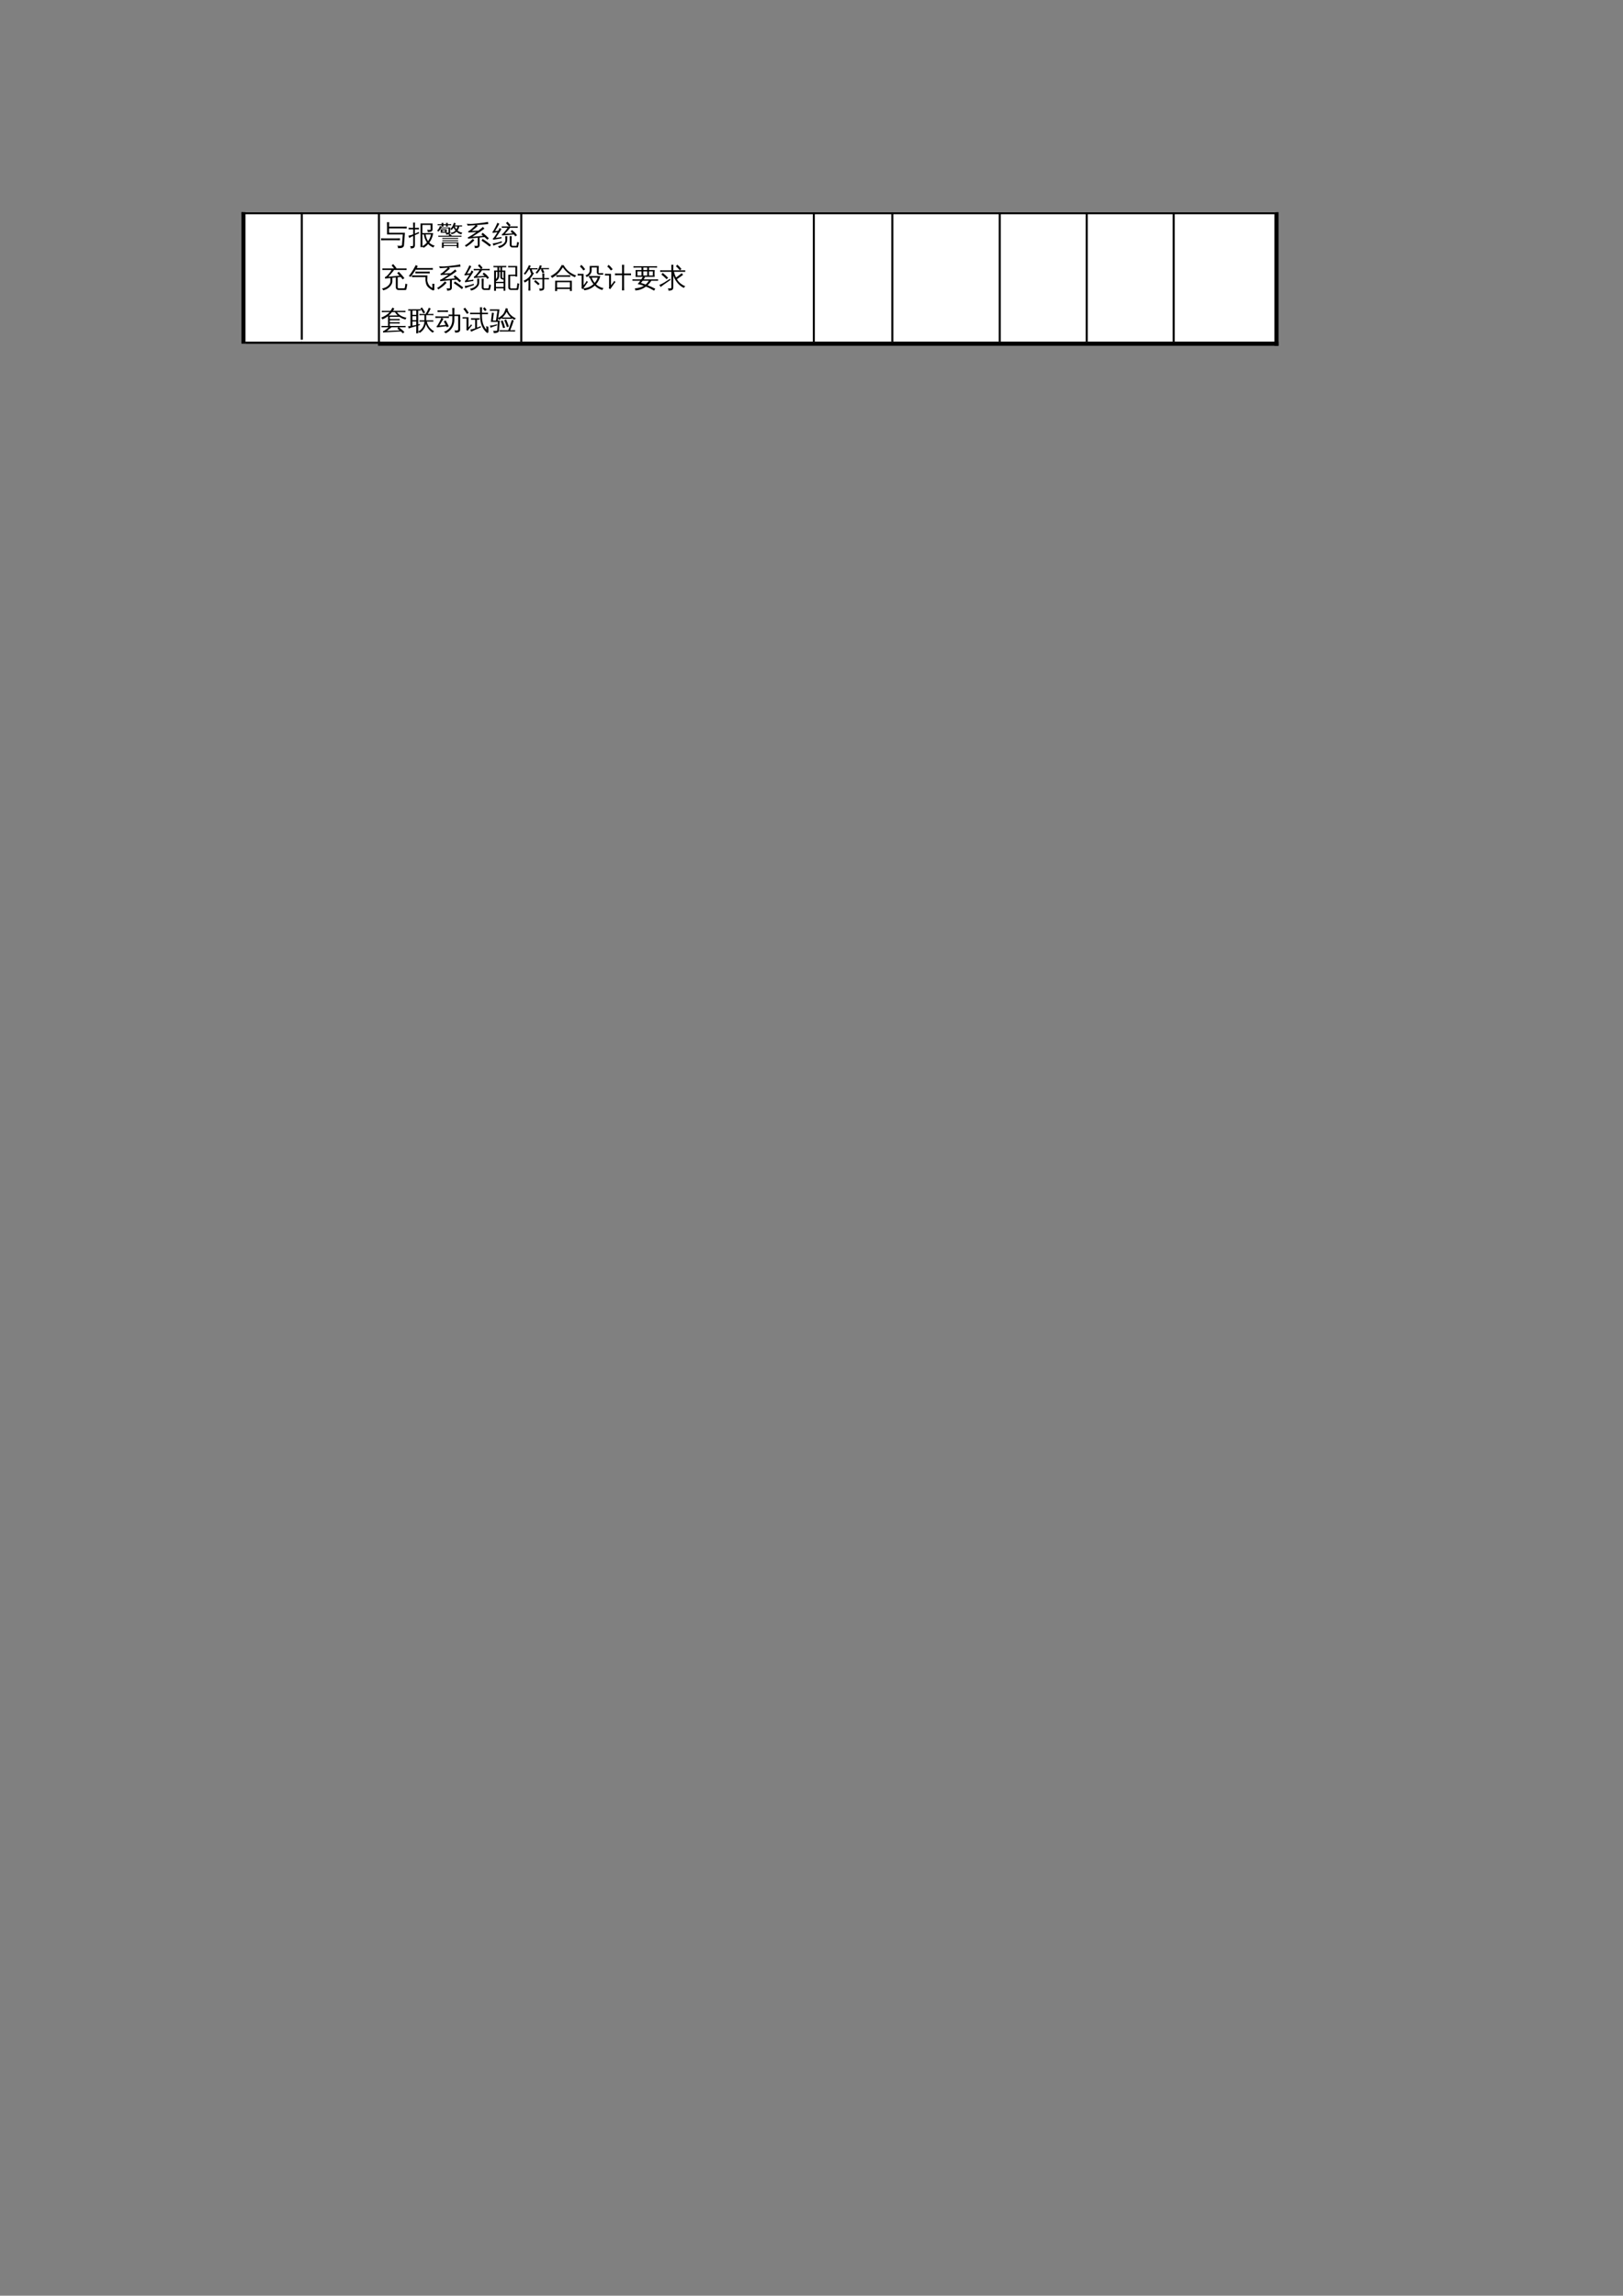 <?xml version="1.0" encoding="UTF-8"?>
<svg xmlns="http://www.w3.org/2000/svg" xmlns:xlink="http://www.w3.org/1999/xlink" width="595.304pt" height="841.89pt" viewBox="0 0 595.304 841.89" version="1.1">
<rect x="0" y="0" width="595.304" height="841.89" fill="#808080" stroke="none"/>
<defs>
<g>
<symbol overflow="visible" id="glyph0-0">
<path style="stroke:none;" d="M 0.328 0 L 0.328 -6.656 L 2.984 -6.656 L 2.984 0 Z M 0.672 -0.328 L 2.656 -0.328 L 2.656 -6.328 L 0.672 -6.328 Z M 0.672 -0.328 "/>
</symbol>
<symbol overflow="visible" id="glyph0-1">
<path style="stroke:none;" d="M 9.594 -6.625 C 9.562 -6.383 9.562 -6.145 9.594 -5.906 C 9.156 -5.926 8.711 -5.938 8.266 -5.938 L 3.109 -5.938 L 3.109 -4.344 L 8.922 -4.344 L 8.578 0.266 C 8.555 0.547 8.445 0.766 8.25 0.922 C 8.051 1.078 7.832 1.18 7.594 1.234 C 7.332 1.285 6.922 1.312 6.359 1.312 C 6.398 1.133 6.395 0.969 6.344 0.812 C 6.289 0.656 6.203 0.523 6.078 0.422 C 6.348 0.441 6.672 0.445 7.047 0.438 C 7.422 0.438 7.645 0.41 7.719 0.359 C 7.789 0.305 7.836 0.18 7.859 -0.016 L 8.141 -3.703 L 2.375 -3.703 L 2.375 -6.719 C 2.375 -7.219 2.363 -7.719 2.344 -8.219 C 2.613 -8.188 2.883 -8.188 3.156 -8.219 C 3.125 -7.719 3.109 -7.219 3.109 -6.719 L 3.109 -6.594 L 8.266 -6.594 C 8.711 -6.594 9.156 -6.602 9.594 -6.625 Z M 7.125 -2.297 C 7.094 -2.055 7.094 -1.816 7.125 -1.578 C 6.688 -1.598 6.242 -1.609 5.797 -1.609 L 1.5 -1.609 C 1.051 -1.609 0.609 -1.598 0.172 -1.578 C 0.203 -1.816 0.203 -2.055 0.172 -2.297 C 0.609 -2.273 1.051 -2.266 1.5 -2.266 L 5.797 -2.266 C 6.242 -2.266 6.688 -2.273 7.125 -2.297 Z M 7.125 -2.297 "/>
</symbol>
<symbol overflow="visible" id="glyph0-2">
<path style="stroke:none;" d="M 4.453 -7.734 L 8.859 -7.734 L 8.859 -5.484 C 8.859 -5.273 8.766 -5.086 8.578 -4.922 C 8.273 -4.68 7.77 -4.566 7.062 -4.578 C 7.133 -4.898 7.055 -5.18 6.828 -5.422 C 7.035 -5.391 7.297 -5.375 7.609 -5.375 C 7.922 -5.375 8.086 -5.391 8.109 -5.422 C 8.141 -5.453 8.156 -5.508 8.156 -5.594 L 8.156 -7.203 L 5.141 -7.203 L 5.141 -4.234 L 9.094 -4.234 C 8.938 -2.93 8.461 -1.758 7.672 -0.719 C 8.223 -0.176 8.891 0.195 9.672 0.406 C 9.43 0.562 9.273 0.773 9.203 1.047 C 8.473 0.816 7.828 0.398 7.266 -0.203 C 6.785 0.328 6.238 0.781 5.625 1.156 C 5.488 1.02 5.344 0.906 5.188 0.812 L 5.188 0.906 C 4.926 0.883 4.672 0.883 4.422 0.906 C 4.441 0.438 4.453 -0.031 4.453 -0.5 Z M 6.328 -3.703 C 6.484 -2.723 6.781 -1.91 7.219 -1.266 C 7.75 -1.992 8.109 -2.805 8.297 -3.703 Z M 5.688 -3.703 L 5.141 -3.703 L 5.156 -0.5 C 5.156 -0.145 5.16 0.207 5.172 0.562 C 5.785 0.219 6.332 -0.223 6.812 -0.766 C 6.219 -1.598 5.844 -2.578 5.688 -3.703 Z M 2.406 0.141 C 2.406 0.535 2.316 0.832 2.141 1.031 C 2.035 1.164 1.898 1.254 1.734 1.297 C 1.566 1.348 1.398 1.379 1.234 1.391 L 0.812 1.391 C 0.844 1.234 0.844 1.078 0.812 0.922 C 0.781 0.773 0.719 0.645 0.625 0.531 C 0.801 0.551 1.004 0.562 1.234 0.562 C 1.473 0.57 1.617 0.539 1.672 0.469 C 1.734 0.395 1.766 0.145 1.766 -0.281 L 1.766 -3.172 L 1.406 -3.016 C 1.031 -2.816 0.656 -2.617 0.281 -2.422 C 0.27 -2.555 0.238 -2.695 0.188 -2.844 C 0.145 -2.988 0.078 -3.129 -0.016 -3.266 C 0.398 -3.336 0.75 -3.414 1.031 -3.5 C 1.32 -3.594 1.566 -3.68 1.766 -3.766 L 1.766 -5.578 L 1.156 -5.578 C 0.789 -5.578 0.43 -5.566 0.078 -5.547 C 0.098 -5.648 0.109 -5.754 0.109 -5.859 C 0.109 -5.973 0.098 -6.082 0.078 -6.188 C 0.43 -6.164 0.789 -6.156 1.156 -6.156 L 1.766 -6.156 L 1.766 -6.625 C 1.766 -7.113 1.754 -7.602 1.734 -8.094 C 1.848 -8.07 1.961 -8.062 2.078 -8.062 C 2.203 -8.062 2.32 -8.07 2.438 -8.094 C 2.414 -7.602 2.406 -7.113 2.406 -6.625 L 2.406 -6.156 L 2.812 -6.156 C 3.164 -6.156 3.52 -6.164 3.875 -6.188 C 3.863 -6.082 3.859 -5.973 3.859 -5.859 C 3.859 -5.754 3.863 -5.648 3.875 -5.547 C 3.52 -5.566 3.164 -5.578 2.812 -5.578 L 2.406 -5.578 L 2.406 -4.016 C 2.82 -4.191 3.305 -4.406 3.859 -4.656 L 3.906 -4.125 L 2.406 -3.469 Z M 2.406 0.141 "/>
</symbol>
<symbol overflow="visible" id="glyph0-3">
<path style="stroke:none;" d="M 2.672 1.203 C 2.453 1.172 2.227 1.172 2 1.203 C 2.02 0.773 2.031 0.098 2.031 -0.828 L 2.641 -0.828 L 2.641 -0.812 L 8.078 -0.812 L 8.078 1.188 L 7.469 1.188 L 7.469 0.547 L 2.656 0.547 C 2.664 0.805 2.672 1.023 2.672 1.203 Z M 7.953 -1.609 C 7.941 -1.484 7.941 -1.359 7.953 -1.234 C 7.723 -1.254 7.488 -1.266 7.25 -1.266 L 2.859 -1.266 C 2.629 -1.266 2.398 -1.254 2.172 -1.234 C 2.18 -1.359 2.18 -1.484 2.172 -1.609 C 2.398 -1.609 2.629 -1.609 2.859 -1.609 L 7.25 -1.609 C 7.488 -1.609 7.723 -1.609 7.953 -1.609 Z M 7.953 -2.422 C 7.941 -2.297 7.941 -2.172 7.953 -2.047 C 7.723 -2.066 7.488 -2.078 7.25 -2.078 L 2.859 -2.078 C 2.629 -2.078 2.398 -2.066 2.172 -2.047 C 2.18 -2.172 2.18 -2.297 2.172 -2.422 C 2.398 -2.41 2.629 -2.406 2.859 -2.406 L 7.25 -2.406 C 7.488 -2.406 7.723 -2.41 7.953 -2.422 Z M 9.188 -3.281 C 9.176 -3.145 9.176 -3.008 9.188 -2.875 C 8.938 -2.883 8.68 -2.891 8.422 -2.891 L 5.188 -2.891 C 5.164 -2.848 5.145 -2.848 5.125 -2.891 L 1.453 -2.891 C 1.203 -2.891 0.945 -2.883 0.688 -2.875 C 0.707 -3.008 0.707 -3.145 0.688 -3.281 C 0.945 -3.27 1.203 -3.266 1.453 -3.266 L 4.703 -3.266 L 4.438 -3.531 L 4.891 -4.016 L 5.609 -3.344 L 5.531 -3.266 L 8.422 -3.266 C 8.68 -3.266 8.938 -3.27 9.188 -3.281 Z M 8.375 -6.656 C 8.289 -6.125 8.082 -5.625 7.75 -5.156 C 8.238 -4.738 8.82 -4.477 9.5 -4.375 C 9.312 -4.207 9.195 -4.004 9.156 -3.766 C 8.469 -3.898 7.867 -4.219 7.359 -4.719 C 6.867 -4.258 6.27 -3.953 5.562 -3.797 C 5.457 -4.023 5.289 -4.195 5.062 -4.312 C 5.926 -4.363 6.566 -4.641 6.984 -5.141 C 6.691 -5.504 6.469 -5.867 6.312 -6.234 C 6.094 -5.93 5.844 -5.629 5.562 -5.328 C 5.426 -5.504 5.258 -5.625 5.062 -5.688 C 5.539 -6.145 5.906 -6.688 6.156 -7.312 C 6.258 -7.539 6.348 -7.773 6.422 -8.016 C 6.629 -7.922 6.848 -7.859 7.078 -7.828 C 7.004 -7.555 6.906 -7.289 6.781 -7.031 L 8.641 -7.031 C 8.891 -7.031 9.145 -7.035 9.406 -7.047 C 9.395 -6.91 9.395 -6.773 9.406 -6.641 Z M 1.562 -4.359 L 1.562 -5.594 L 3.797 -5.594 L 3.781 -4.359 C 3.844 -4.359 3.953 -4.359 4.109 -4.359 C 4.273 -4.359 4.367 -4.367 4.391 -4.391 C 4.41 -4.422 4.422 -4.473 4.422 -4.547 L 4.422 -5.984 L 1.688 -5.984 C 1.457 -5.547 1.125 -5.129 0.688 -4.734 C 0.57 -4.922 0.414 -5.055 0.219 -5.141 C 0.594 -5.441 0.875 -5.816 1.062 -6.266 C 1.145 -6.441 1.211 -6.625 1.266 -6.812 C 1.473 -6.727 1.68 -6.672 1.891 -6.641 C 1.898 -6.785 1.906 -6.938 1.906 -7.094 L 1.219 -7.094 C 0.969 -7.094 0.711 -7.086 0.453 -7.078 C 0.473 -7.211 0.473 -7.348 0.453 -7.484 C 0.711 -7.473 0.969 -7.469 1.219 -7.469 L 1.906 -7.469 C 1.906 -7.633 1.898 -7.797 1.891 -7.953 C 2.117 -7.941 2.344 -7.941 2.562 -7.953 C 2.551 -7.797 2.547 -7.633 2.547 -7.469 L 3.531 -7.469 C 3.52 -7.633 3.508 -7.797 3.5 -7.953 C 3.727 -7.941 3.953 -7.941 4.172 -7.953 C 4.16 -7.797 4.156 -7.633 4.156 -7.469 L 5.406 -7.484 C 5.383 -7.348 5.383 -7.211 5.406 -7.078 L 4.156 -7.094 C 4.156 -6.926 4.16 -6.758 4.172 -6.594 C 3.953 -6.613 3.727 -6.613 3.5 -6.594 C 3.508 -6.758 3.52 -6.926 3.531 -7.094 L 2.547 -7.094 C 2.547 -6.926 2.551 -6.758 2.562 -6.594 C 2.344 -6.613 2.125 -6.613 1.906 -6.594 C 1.875 -6.488 1.844 -6.383 1.812 -6.281 L 5.047 -6.281 L 5.047 -4.438 C 5.047 -4.27 4.941 -4.098 4.734 -3.922 C 4.504 -3.742 4.098 -3.656 3.516 -3.656 C 3.578 -3.914 3.52 -4.148 3.344 -4.359 Z M 7.469 -0.469 L 2.641 -0.469 C 2.641 -0.219 2.641 0.004 2.641 0.203 L 7.469 0.203 Z M 7.312 -5.609 C 7.5 -5.93 7.625 -6.281 7.688 -6.656 L 6.734 -6.656 C 6.91 -6.207 7.102 -5.859 7.312 -5.609 Z M 2.172 -5.219 L 2.172 -4.75 L 3.172 -4.75 L 3.188 -5.219 Z M 2.172 -5.219 "/>
</symbol>
<symbol overflow="visible" id="glyph0-4">
<path style="stroke:none;" d="M 9.812 0.109 L 9.344 0.719 L 7.859 -0.406 L 6.344 -1.469 L 6.766 -2.109 L 8.312 -1.031 Z M 3.141 -2.109 C 3.316 -1.922 3.508 -1.754 3.719 -1.609 C 2.988 -0.754 1.973 0.062 0.672 0.844 C 0.578 0.625 0.426 0.445 0.219 0.312 C 0.969 -0.113 1.672 -0.648 2.328 -1.297 Z M 4.953 0.141 L 4.953 -2.531 L 1.391 -2.172 L 1.344 -2.703 C 1.52 -2.742 1.691 -2.812 1.859 -2.906 C 2.523 -3.27 3.395 -3.832 4.469 -4.594 L 1.531 -4.438 L 1.5 -4.969 C 1.633 -4.977 1.766 -5.02 1.891 -5.094 C 2.172 -5.289 2.562 -5.613 3.062 -6.062 C 3.602 -6.531 3.969 -6.883 4.156 -7.125 L 1.297 -6.938 L 0.953 -7.625 C 1.078 -7.633 1.258 -7.629 1.5 -7.609 C 2.258 -7.547 3.289 -7.586 4.594 -7.734 C 6.414 -7.922 7.797 -8.117 8.734 -8.328 C 8.734 -8.055 8.766 -7.789 8.828 -7.531 C 7.254 -7.375 5.828 -7.25 4.547 -7.156 C 4.672 -7.031 4.805 -6.91 4.953 -6.797 C 4.805 -6.648 4.453 -6.348 3.891 -5.891 C 3.328 -5.441 2.961 -5.156 2.797 -5.031 L 5.203 -5.125 C 5.973 -5.695 6.523 -6.156 6.859 -6.5 C 7.016 -6.27 7.195 -6.062 7.406 -5.875 C 6.988 -5.531 6.461 -5.148 5.828 -4.734 L 5.812 -4.625 L 5.688 -4.625 L 4.938 -4.141 C 3.957 -3.492 3.301 -3.066 2.969 -2.859 L 6.938 -3.219 L 6.297 -3.734 L 6.781 -4.344 C 7.164 -4.031 7.551 -3.703 7.938 -3.359 L 8.031 -3.375 L 8.016 -3.281 L 9.031 -2.328 L 8.5 -1.781 L 7.469 -2.75 L 6.812 -2.719 L 5.641 -2.594 L 5.641 0.312 C 5.641 0.551 5.523 0.773 5.297 0.984 C 5.055 1.191 4.582 1.289 3.875 1.281 C 3.945 0.957 3.867 0.676 3.641 0.438 C 3.848 0.457 4.094 0.469 4.375 0.469 C 4.664 0.477 4.832 0.461 4.875 0.422 C 4.926 0.391 4.953 0.297 4.953 0.141 Z M 4.953 0.141 "/>
</symbol>
<symbol overflow="visible" id="glyph0-5">
<path style="stroke:none;" d="M 7.406 1.047 C 7.113 1.047 6.875 0.953 6.688 0.766 C 6.5 0.586 6.406 0.348 6.406 0.047 L 6.406 -1.734 C 6.406 -2.191 6.395 -2.648 6.375 -3.109 C 6.625 -3.086 6.875 -3.086 7.125 -3.109 C 7.102 -2.648 7.094 -2.191 7.094 -1.734 L 7.094 0.047 C 7.094 0.16 7.125 0.254 7.188 0.328 C 7.25 0.41 7.328 0.453 7.422 0.453 L 8.75 0.453 C 8.801 0.453 8.836 0.438 8.859 0.406 C 8.879 0.383 8.895 0.363 8.906 0.344 C 8.914 0.332 8.922 0.305 8.922 0.266 C 8.93 0.234 8.941 0.211 8.953 0.203 L 9.156 -1 C 9.352 -0.883 9.57 -0.816 9.812 -0.797 L 9.469 0.812 C 9.457 0.863 9.43 0.914 9.391 0.969 C 9.359 1.02 9.305 1.047 9.234 1.047 Z M 2.047 0.594 C 3.078 0.445 3.867 0.039 4.422 -0.625 C 4.691 -0.957 4.816 -1.328 4.797 -1.734 C 4.797 -2.191 4.785 -2.648 4.766 -3.109 C 5.016 -3.086 5.266 -3.086 5.516 -3.109 L 5.484 -1.641 C 5.484 -0.992 5.188 -0.395 4.594 0.156 C 4.008 0.719 3.305 1.086 2.484 1.266 C 2.43 0.973 2.285 0.75 2.047 0.594 Z M 9.344 -6.688 C 9.32 -6.508 9.32 -6.328 9.344 -6.141 C 9.008 -6.16 8.676 -6.172 8.344 -6.172 L 6.438 -6.172 L 6.5 -6.141 C 6.414 -5.992 6.219 -5.734 5.906 -5.359 C 5.906 -5.359 5.625 -5.047 5.062 -4.422 C 4.82 -4.148 4.68 -3.988 4.641 -3.938 L 7.234 -4.109 L 7.484 -4.141 C 7.254 -4.359 7.004 -4.551 6.734 -4.719 L 7.141 -5.344 C 7.93 -4.844 8.578 -4.203 9.078 -3.422 L 8.453 -3.016 C 8.297 -3.242 8.129 -3.469 7.953 -3.688 L 7.266 -3.656 L 3.578 -3.359 L 3.531 -3.859 C 3.664 -3.867 3.805 -3.938 3.953 -4.062 C 4.098 -4.195 4.359 -4.492 4.734 -4.953 C 5.109 -5.41 5.398 -5.816 5.609 -6.172 L 4.469 -6.172 C 4.133 -6.172 3.801 -6.16 3.469 -6.141 C 3.488 -6.328 3.488 -6.508 3.469 -6.688 C 3.801 -6.676 4.133 -6.672 4.469 -6.672 L 6.141 -6.672 L 5.031 -7.891 L 5.578 -8.391 L 6.734 -7.125 L 6.25 -6.672 L 8.344 -6.672 C 8.676 -6.672 9.008 -6.676 9.344 -6.688 Z M 3.5 -1.234 L 3.516 -0.75 C 2.555 -0.438 1.875 -0.203 1.469 -0.047 C 1.062 0.109 0.695 0.258 0.375 0.406 C 0.375 0.27 0.352 0.133 0.312 0 C 0.281 -0.145 0.223 -0.289 0.141 -0.438 C 0.492 -0.457 0.891 -0.508 1.328 -0.594 C 1.773 -0.676 2.5 -0.891 3.5 -1.234 Z M 2.672 -6.125 C 2.773 -6.039 2.883 -5.969 3 -5.906 C 3.125 -5.852 3.242 -5.801 3.359 -5.75 C 3.285 -5.57 3.188 -5.379 3.062 -5.172 C 2.938 -4.973 2.645 -4.523 2.188 -3.828 C 1.727 -3.141 1.422 -2.688 1.266 -2.469 L 2.797 -2.672 L 3.359 -2.812 L 3.328 -2.234 L 2.875 -2.203 L 0.297 -1.781 L 0.234 -2.328 C 0.359 -2.328 0.457 -2.379 0.531 -2.484 C 0.781 -2.785 1.117 -3.285 1.547 -3.984 L 1.891 -4.547 L 0.141 -4.281 L 0.078 -4.812 C 0.191 -4.82 0.285 -4.875 0.359 -4.969 C 0.535 -5.238 0.773 -5.672 1.078 -6.266 C 1.391 -6.859 1.586 -7.266 1.672 -7.484 C 1.766 -7.711 1.832 -7.891 1.875 -8.016 C 1.988 -7.941 2.102 -7.875 2.219 -7.812 C 2.332 -7.75 2.453 -7.695 2.578 -7.656 C 2.516 -7.531 2.441 -7.383 2.359 -7.219 C 2.273 -7.062 2.062 -6.691 1.719 -6.109 C 1.375 -5.523 1.145 -5.141 1.031 -4.953 L 1.938 -5.047 L 2.219 -5.125 C 2.312 -5.312 2.395 -5.477 2.469 -5.625 C 2.539 -5.781 2.609 -5.945 2.672 -6.125 Z M 2.672 -6.125 "/>
</symbol>
<symbol overflow="visible" id="glyph0-6">
<path style="stroke:none;" d="M 7.828 -5.688 C 7.797 -5.469 7.797 -5.242 7.828 -5.016 C 7.41 -5.035 6.992 -5.047 6.578 -5.047 L 3.797 -5.047 C 3.379 -5.047 2.961 -5.035 2.547 -5.016 C 2.555 -5.242 2.555 -5.469 2.547 -5.688 C 2.961 -5.676 3.379 -5.672 3.797 -5.672 L 6.578 -5.672 C 6.992 -5.672 7.41 -5.676 7.828 -5.688 Z M 8.953 -7.031 C 8.93 -6.812 8.93 -6.586 8.953 -6.359 C 8.535 -6.379 8.117 -6.391 7.703 -6.391 L 4.047 -6.391 C 3.629 -6.391 3.211 -6.379 2.797 -6.359 C 2.797 -6.43 2.801 -6.516 2.812 -6.609 C 2.207 -5.629 1.523 -4.664 0.766 -3.719 C 0.598 -3.906 0.391 -4.023 0.141 -4.078 C 0.816 -4.898 1.453 -5.836 2.047 -6.891 L 2.719 -8.109 C 2.945 -7.953 3.18 -7.828 3.422 -7.734 C 3.285 -7.453 3.164 -7.211 3.062 -7.016 C 3.383 -7.004 3.711 -7 4.047 -7 L 7.703 -7 C 8.117 -7 8.535 -7.008 8.953 -7.031 Z M 8.75 -1.234 C 9.02 -1.203 9.285 -1.203 9.547 -1.234 C 9.504 -0.547 9.492 0.141 9.516 0.828 C 9.492 1.035 9.383 1.156 9.188 1.188 C 9.133 1.207 9.078 1.219 9.016 1.219 C 8.461 0.969 7.961 0.656 7.516 0.281 C 7.273 0.082 7.062 -0.145 6.875 -0.406 C 6.695 -0.676 6.578 -0.922 6.516 -1.141 C 6.398 -1.566 6.312 -2.008 6.25 -2.469 L 6.25 -3.688 L 2.562 -3.688 C 2.145 -3.688 1.727 -3.676 1.312 -3.656 C 1.332 -3.875 1.332 -4.098 1.312 -4.328 C 1.727 -4.305 2.145 -4.297 2.562 -4.297 L 6.984 -4.297 L 6.922 -2.469 C 6.922 -2.312 6.992 -2.016 7.141 -1.578 C 7.285 -1.148 7.5 -0.781 7.781 -0.469 C 8.07 -0.164 8.41 0.082 8.797 0.281 C 8.797 -0.227 8.781 -0.734 8.75 -1.234 Z M 8.75 -1.234 "/>
</symbol>
<symbol overflow="visible" id="glyph0-7">
<path style="stroke:none;" d="M 6.875 1.047 C 6.57 1.047 6.328 0.957 6.141 0.781 C 5.961 0.602 5.875 0.359 5.875 0.047 L 5.875 -4.547 L 8.469 -4.578 L 8.469 -7.281 L 6.781 -7.281 C 6.457 -7.281 6.133 -7.27 5.812 -7.25 C 5.832 -7.426 5.832 -7.602 5.812 -7.781 C 6.133 -7.77 6.457 -7.766 6.781 -7.766 L 9.125 -7.766 L 9.125 -3.859 L 8.469 -3.859 L 8.469 -4.078 L 6.547 -4.078 L 6.547 0.047 C 6.547 0.16 6.578 0.258 6.641 0.344 C 6.703 0.438 6.785 0.484 6.891 0.484 L 8.766 0.469 C 8.867 0.457 8.938 0.406 8.969 0.312 C 9.008 0.164 9.035 0.023 9.047 -0.109 L 9.219 -1.469 C 9.414 -1.332 9.633 -1.27 9.875 -1.281 L 9.578 0.656 C 9.547 0.801 9.492 0.914 9.422 1 C 9.367 1.031 9.316 1.047 9.266 1.047 Z M 1.375 1.328 C 1.25 1.316 1.125 1.312 1 1.312 C 0.883 1.312 0.766 1.316 0.641 1.328 C 0.66 0.879 0.672 0.426 0.672 -0.031 L 0.672 -6.094 C 1.066 -6.094 1.469 -6.094 1.875 -6.094 L 1.875 -7.297 L 1.422 -7.297 C 1.086 -7.297 0.758 -7.289 0.438 -7.281 C 0.445 -7.363 0.453 -7.445 0.453 -7.531 C 0.453 -7.625 0.445 -7.711 0.438 -7.797 C 0.758 -7.785 1.086 -7.781 1.422 -7.781 L 4.156 -7.781 C 4.469 -7.781 4.789 -7.785 5.125 -7.797 C 5.113 -7.711 5.109 -7.625 5.109 -7.531 C 5.109 -7.445 5.113 -7.363 5.125 -7.281 C 4.789 -7.289 4.469 -7.297 4.156 -7.297 L 3.609 -7.297 L 3.609 -6.094 L 4.781 -6.094 L 4.781 1.312 L 4.125 1.312 L 4.125 0.438 L 1.344 0.438 C 1.352 0.727 1.363 1.023 1.375 1.328 Z M 1.875 -5.609 C 1.727 -5.609 1.551 -5.609 1.344 -5.609 L 1.344 -2.984 C 1.414 -3.047 1.484 -3.113 1.547 -3.188 C 1.766 -3.469 1.875 -3.828 1.875 -4.266 Z M 2.938 -5.609 L 2.547 -5.609 L 2.547 -4.266 C 2.547 -3.691 2.391 -3.195 2.078 -2.781 C 1.879 -2.52 1.633 -2.312 1.344 -2.156 L 1.344 -2.172 L 1.344 -1.953 L 4.125 -1.953 L 4.125 -2.781 L 3.938 -2.781 C 3.664 -2.781 3.43 -2.875 3.234 -3.062 C 3.035 -3.25 2.938 -3.473 2.938 -3.734 Z M 3.609 -5.609 L 3.609 -3.734 C 3.609 -3.609 3.641 -3.5 3.703 -3.406 C 3.766 -3.312 3.844 -3.266 3.938 -3.266 L 4.125 -3.266 L 4.125 -5.609 Z M 4.125 -1.469 L 1.344 -1.469 L 1.344 -0.062 L 4.125 -0.062 Z M 2.938 -6.094 L 2.938 -7.297 L 2.547 -7.297 L 2.547 -6.094 Z M 2.938 -6.094 "/>
</symbol>
<symbol overflow="visible" id="glyph0-8">
<path style="stroke:none;" d="M 9.344 -3.438 C 9.32 -3.27 9.32 -3.102 9.344 -2.938 C 9.031 -2.945 8.723 -2.953 8.422 -2.953 L 6.969 -2.953 C 7.133 -2.141 7.441 -1.445 7.891 -0.875 C 8.348 -0.301 8.941 0.195 9.672 0.625 C 9.43 0.719 9.242 0.879 9.109 1.109 C 8.586 0.785 8.098 0.348 7.641 -0.203 C 7.18 -0.766 6.836 -1.391 6.609 -2.078 C 6.453 -1.348 6.172 -0.707 5.766 -0.156 C 5.367 0.395 4.891 0.844 4.328 1.188 C 4.191 0.926 3.984 0.77 3.703 0.719 C 4.367 0.406 4.914 -0.062 5.344 -0.688 C 5.77 -1.312 6.016 -2.066 6.078 -2.953 L 5.203 -2.953 C 4.898 -2.953 4.594 -2.945 4.281 -2.938 C 4.301 -3.102 4.301 -3.27 4.281 -3.438 C 4.594 -3.426 4.898 -3.422 5.203 -3.422 L 6.078 -3.422 L 6.078 -5.328 L 5.156 -5.328 C 4.852 -5.328 4.547 -5.316 4.234 -5.297 C 4.254 -5.461 4.254 -5.629 4.234 -5.797 C 4.547 -5.773 4.852 -5.766 5.156 -5.766 L 6.609 -5.766 C 6.586 -5.773 6.562 -5.781 6.531 -5.781 C 6.957 -6.426 7.348 -7.188 7.703 -8.062 C 7.922 -7.938 8.145 -7.844 8.375 -7.781 C 8.125 -7.156 7.766 -6.484 7.297 -5.766 L 8.469 -5.766 C 8.77 -5.766 9.078 -5.773 9.391 -5.797 C 9.367 -5.629 9.367 -5.461 9.391 -5.297 C 9.078 -5.316 8.77 -5.328 8.469 -5.328 L 6.734 -5.328 L 6.734 -3.422 L 8.422 -3.422 C 8.723 -3.422 9.031 -3.426 9.344 -3.438 Z M 5.703 -5.953 C 5.367 -6.578 4.992 -7.172 4.578 -7.734 L 5.156 -8.172 C 5.582 -7.578 5.973 -6.957 6.328 -6.312 Z M 3.812 -0.016 C 3.812 0.441 3.82 0.895 3.844 1.344 C 3.719 1.32 3.586 1.312 3.453 1.312 C 3.316 1.312 3.18 1.32 3.047 1.344 C 3.066 0.895 3.078 0.441 3.078 -0.016 L 3.078 -1.297 C 2.453 -1.117 1.938 -0.969 1.531 -0.844 C 1.125 -0.719 0.711 -0.582 0.297 -0.438 C 0.285 -0.551 0.258 -0.676 0.219 -0.812 C 0.188 -0.957 0.117 -1.098 0.016 -1.234 C 0.328 -1.254 0.641 -1.281 0.953 -1.312 L 0.953 -7 C 0.672 -7 0.395 -6.988 0.125 -6.969 C 0.125 -7.051 0.125 -7.133 0.125 -7.219 C 0.125 -7.312 0.125 -7.398 0.125 -7.484 C 0.469 -7.473 0.812 -7.469 1.156 -7.469 L 3.641 -7.469 C 3.984 -7.469 4.332 -7.473 4.688 -7.484 C 4.676 -7.398 4.672 -7.312 4.672 -7.219 C 4.672 -7.133 4.676 -7.051 4.688 -6.969 C 4.395 -6.988 4.102 -7 3.812 -7 L 3.812 -1.922 L 4.375 -2.078 L 4.391 -1.656 L 3.812 -1.5 Z M 3.078 -5.438 L 3.078 -7 L 1.688 -7 L 1.688 -5.438 Z M 3.078 -3.469 L 3.078 -4.969 L 1.688 -4.969 L 1.688 -3.469 Z M 3.078 -3.016 L 1.688 -3.016 L 1.688 -1.438 C 2.07 -1.508 2.535 -1.609 3.078 -1.734 Z M 3.078 -3.016 "/>
</symbol>
<symbol overflow="visible" id="glyph0-9">
<path style="stroke:none;" d="M 5.062 -4.891 C 5.051 -4.68 5.051 -4.477 5.062 -4.281 C 4.688 -4.301 4.312 -4.312 3.938 -4.312 L 2.375 -4.312 C 2.594 -4.176 2.82 -4.066 3.062 -3.984 C 2.957 -3.805 2.457 -2.977 1.562 -1.5 L 3.5 -1.703 L 3.875 -1.781 C 3.656 -2.195 3.426 -2.609 3.188 -3.016 L 3.844 -3.422 C 4.281 -2.703 4.672 -1.969 5.016 -1.219 L 4.297 -0.891 L 4.109 -1.297 L 4.109 -1.234 L 3.562 -1.203 L 0.625 -0.828 L 0.562 -1.375 C 0.695 -1.383 0.801 -1.445 0.875 -1.562 C 1.031 -1.801 1.273 -2.234 1.609 -2.859 C 1.941 -3.484 2.164 -3.969 2.281 -4.312 L 1.219 -4.312 C 0.844 -4.312 0.469 -4.301 0.094 -4.281 C 0.113 -4.477 0.113 -4.68 0.094 -4.891 C 0.469 -4.867 0.844 -4.859 1.219 -4.859 L 3.938 -4.859 C 4.312 -4.859 4.688 -4.867 5.062 -4.891 Z M 4.719 -7.078 C 4.695 -6.867 4.695 -6.664 4.719 -6.469 C 4.344 -6.488 3.961 -6.5 3.578 -6.5 L 2.031 -6.5 C 1.656 -6.5 1.273 -6.488 0.891 -6.469 C 0.91 -6.664 0.91 -6.867 0.891 -7.078 C 1.273 -7.055 1.656 -7.047 2.031 -7.047 L 3.578 -7.047 C 3.961 -7.047 4.344 -7.055 4.719 -7.078 Z M 6.281 -7.969 C 6.414 -7.957 6.551 -7.953 6.688 -7.953 C 6.82 -7.953 6.953 -7.957 7.078 -7.969 C 7.055 -7.5 7.047 -7.031 7.047 -6.562 L 7.047 -5.531 L 9.188 -5.531 L 9.188 0.016 C 9.188 0.305 9.082 0.547 8.875 0.734 C 8.781 0.828 8.656 0.898 8.5 0.953 C 8.352 1.004 8.223 1.035 8.109 1.047 C 7.992 1.055 7.859 1.066 7.703 1.078 L 7.297 1.078 C 7.328 0.93 7.32 0.781 7.281 0.625 C 7.238 0.477 7.16 0.352 7.047 0.25 C 7.266 0.27 7.52 0.281 7.812 0.281 C 8.102 0.281 8.281 0.254 8.344 0.203 C 8.414 0.16 8.453 0 8.453 -0.281 L 8.453 -5 C 7.898 -5 7.43 -5 7.047 -5 L 7.047 -3.641 C 7.047 -2.316 6.645 -1.16 5.844 -0.172 C 5.289 0.492 4.613 1 3.812 1.344 C 3.758 1.219 3.676 1.102 3.562 1 C 3.445 0.906 3.312 0.836 3.156 0.797 C 4.008 0.535 4.719 0.066 5.281 -0.609 C 5.969 -1.453 6.312 -2.461 6.312 -3.641 L 6.312 -5 C 5.656 -4.988 5.191 -4.977 4.922 -4.969 C 4.93 -5.07 4.938 -5.172 4.938 -5.266 C 4.938 -5.367 4.93 -5.469 4.922 -5.562 L 6.312 -5.531 L 6.312 -6.562 C 6.312 -7.031 6.301 -7.5 6.281 -7.969 Z M 6.281 -7.969 "/>
</symbol>
<symbol overflow="visible" id="glyph0-10">
<path style="stroke:none;" d="M 8.891 -7.25 L 8.281 -6.812 L 7.562 -7.781 L 8.172 -8.234 Z M 3.875 -5.688 C 3.52 -5.688 3.172 -5.68 2.828 -5.672 C 2.848 -5.859 2.848 -6.047 2.828 -6.234 C 3.172 -6.223 3.52 -6.219 3.875 -6.219 L 6.484 -6.219 L 6.453 -8.219 C 6.703 -8.188 6.953 -8.188 7.203 -8.219 L 7.172 -6.219 L 8.328 -6.219 C 8.68 -6.219 9.031 -6.223 9.375 -6.234 C 9.352 -6.047 9.352 -5.859 9.375 -5.672 C 9.031 -5.68 8.68 -5.688 8.328 -5.688 L 7.172 -5.688 C 7.172 -5.426 7.172 -5.203 7.172 -5.016 C 7.172 -4.836 7.18 -4.586 7.203 -4.266 C 7.223 -3.953 7.254 -3.672 7.297 -3.422 C 7.336 -3.18 7.395 -2.895 7.469 -2.562 C 7.551 -2.238 7.656 -1.941 7.781 -1.672 C 8.039 -1.055 8.391 -0.5 8.828 0 C 8.805 -0.438 8.773 -0.875 8.734 -1.312 C 8.961 -1.164 9.219 -1.102 9.5 -1.125 C 9.582 -0.477 9.598 0.164 9.547 0.812 C 9.535 1.031 9.422 1.156 9.203 1.188 C 9.117 1.195 9.035 1.172 8.953 1.109 C 7.754 0.066 6.992 -1.297 6.672 -2.984 C 6.547 -3.629 6.484 -4.531 6.484 -5.688 Z M 6.281 -4.203 C 6.258 -4.016 6.258 -3.828 6.281 -3.641 C 5.977 -3.648 5.672 -3.656 5.359 -3.656 L 5.359 -0.75 C 5.672 -0.863 6.129 -1.047 6.734 -1.297 L 6.781 -0.844 C 5.219 -0.195 4.02 0.336 3.188 0.766 C 3.145 0.473 3.035 0.207 2.859 -0.031 C 3.441 -0.125 4.047 -0.281 4.672 -0.5 L 4.672 -3.656 L 4.219 -3.656 C 3.863 -3.656 3.516 -3.648 3.172 -3.641 C 3.191 -3.828 3.191 -4.016 3.172 -4.203 C 3.516 -4.191 3.863 -4.188 4.219 -4.188 L 5.234 -4.188 C 5.578 -4.188 5.926 -4.191 6.281 -4.203 Z M 0.062 -4.078 C 0.062 -4.16 0.062 -4.242 0.062 -4.328 C 0.062 -4.422 0.062 -4.508 0.062 -4.594 C 0.395 -4.582 0.734 -4.578 1.078 -4.578 L 2.234 -4.578 L 2.234 -0.797 L 2.922 -1.578 L 3.188 -1.953 L 3.562 -1.578 L 3.281 -1.312 L 1.922 0.406 L 1.438 0.047 C 1.488 -0.066 1.516 -0.188 1.516 -0.312 L 1.516 -4.109 Z M 2.328 -6.156 L 1.656 -5.797 C 1.457 -6.117 1.25 -6.43 1.031 -6.734 C 0.812 -7.047 0.586 -7.344 0.359 -7.625 L 0.984 -8.062 C 1.223 -7.77 1.457 -7.461 1.688 -7.141 C 1.914 -6.816 2.129 -6.488 2.328 -6.156 Z M 2.328 -6.156 "/>
</symbol>
<symbol overflow="visible" id="glyph0-11">
<path style="stroke:none;" d="M 7.375 -4.391 C 7.344 -4.18 7.344 -3.973 7.375 -3.766 C 6.988 -3.785 6.609 -3.797 6.234 -3.797 L 3.375 -3.797 C 3 -3.797 2.617 -3.785 2.234 -3.766 C 2.266 -3.973 2.266 -4.18 2.234 -4.391 C 2.617 -4.367 3 -4.359 3.375 -4.359 L 6.234 -4.359 C 6.609 -4.359 6.988 -4.367 7.375 -4.391 Z M 9.578 -4.234 C 9.336 -4.098 9.172 -3.898 9.078 -3.641 C 8.203 -3.973 7.367 -4.473 6.578 -5.141 C 5.785 -5.805 5.145 -6.52 4.656 -7.281 C 4.406 -6.895 4.125 -6.492 3.812 -6.078 C 2.945 -4.941 1.906 -4.039 0.688 -3.375 C 0.57 -3.656 0.395 -3.875 0.156 -4.031 C 0.688 -4.301 1.195 -4.617 1.688 -4.984 C 2.406 -5.523 2.945 -6.062 3.312 -6.594 C 3.688 -7.133 4.008 -7.66 4.281 -8.172 L 4.625 -7.984 L 4.891 -8.125 C 5.461 -7.102 6.148 -6.281 6.953 -5.656 C 7.641 -5.125 8.516 -4.648 9.578 -4.234 Z M 2.562 1.453 C 2.438 1.43 2.312 1.422 2.188 1.422 C 2.062 1.422 1.93 1.43 1.797 1.453 C 1.816 0.961 1.828 0.477 1.828 0 L 1.844 -2.359 L 7.938 -2.359 L 7.938 1.422 L 7.234 1.422 L 7.234 0.688 L 2.547 0.688 C 2.547 0.938 2.551 1.191 2.562 1.453 Z M 7.234 -1.812 L 2.531 -1.812 L 2.531 0.141 L 7.234 0.141 Z M 7.234 -1.812 "/>
</symbol>
<symbol overflow="visible" id="glyph0-12">
<path style="stroke:none;" d="M 4.203 -3.484 C 4.234 -3.691 4.234 -3.895 4.203 -4.094 C 4.586 -4.07 4.973 -4.062 5.359 -4.062 L 8.391 -4.062 C 8.117 -2.926 7.594 -1.922 6.812 -1.047 C 7.57 -0.328 8.492 0.145 9.578 0.375 C 9.359 0.551 9.219 0.781 9.156 1.062 C 8.113 0.801 7.18 0.254 6.359 -0.578 C 5.266 0.422 3.984 1 2.516 1.156 C 2.422 0.883 2.281 0.645 2.094 0.438 C 2.812 0.414 3.492 0.27 4.141 0 C 4.797 -0.27 5.375 -0.641 5.875 -1.109 C 5.32 -1.805 4.867 -2.598 4.516 -3.484 C 4.41 -3.484 4.305 -3.484 4.203 -3.484 Z M 4.5 -7.766 L 7.828 -7.781 L 7.75 -5.328 C 7.75 -5.273 7.77 -5.227 7.812 -5.188 C 7.852 -5.145 7.91 -5.125 7.984 -5.125 L 8.344 -5.125 C 8.719 -5.125 9.094 -5.133 9.469 -5.156 C 9.445 -4.957 9.445 -4.758 9.469 -4.562 L 7.969 -4.562 C 7.738 -4.562 7.539 -4.633 7.375 -4.781 C 7.207 -4.938 7.125 -5.117 7.125 -5.328 L 7.125 -7.203 L 5.203 -7.203 L 5.219 -6.156 C 5.219 -5.602 5.035 -5.098 4.672 -4.641 C 4.305 -4.191 3.863 -3.875 3.344 -3.688 C 3.281 -3.969 3.125 -4.188 2.875 -4.344 C 3.352 -4.426 3.742 -4.645 4.047 -5 C 4.359 -5.352 4.508 -5.738 4.5 -6.156 Z M 7.453 -3.5 L 5.203 -3.5 C 5.516 -2.738 5.891 -2.094 6.328 -1.562 C 6.828 -2.145 7.203 -2.789 7.453 -3.5 Z M 0.062 -4.266 C 0.07 -4.367 0.078 -4.473 0.078 -4.578 C 0.078 -4.691 0.07 -4.801 0.062 -4.906 C 0.445 -4.883 0.832 -4.875 1.219 -4.875 L 2.25 -4.875 L 2.25 -0.672 L 3.109 -1.797 L 3.406 -2.328 L 3.828 -1.859 L 3.516 -1.484 L 1.969 0.766 L 1.469 0.359 C 1.52 0.211 1.547 0.062 1.547 -0.094 L 1.547 -4.281 L 1.219 -4.281 C 0.832 -4.281 0.445 -4.273 0.062 -4.266 Z M 2.828 -6.547 L 2.203 -6.109 C 2.055 -6.336 1.875 -6.578 1.656 -6.828 C 1.445 -7.078 1.203 -7.316 0.922 -7.547 L 1.391 -8.172 C 1.711 -7.91 1.988 -7.641 2.219 -7.359 C 2.457 -7.078 2.66 -6.805 2.828 -6.547 Z M 2.828 -6.547 "/>
</symbol>
<symbol overflow="visible" id="glyph0-13">
<path style="stroke:none;" d="M 7.141 1.203 C 6.867 1.172 6.602 1.172 6.344 1.203 C 6.363 0.703 6.375 0.207 6.375 -0.281 L 6.375 -4.391 L 5.016 -4.391 C 4.598 -4.391 4.18 -4.379 3.766 -4.359 C 3.797 -4.578 3.797 -4.801 3.766 -5.031 C 4.18 -5.008 4.598 -5 5.016 -5 L 6.375 -5 L 6.375 -6.734 C 6.375 -7.234 6.363 -7.727 6.344 -8.219 C 6.602 -8.188 6.867 -8.188 7.141 -8.219 C 7.117 -7.727 7.109 -7.234 7.109 -6.734 L 7.109 -5 L 8.406 -5 C 8.82 -5 9.238 -5.008 9.656 -5.031 C 9.633 -4.801 9.633 -4.578 9.656 -4.359 C 9.238 -4.379 8.82 -4.391 8.406 -4.391 L 7.109 -4.391 L 7.109 -0.281 C 7.109 0.207 7.117 0.703 7.141 1.203 Z M 0.062 -4.266 C 0.07 -4.367 0.078 -4.473 0.078 -4.578 C 0.078 -4.691 0.07 -4.801 0.062 -4.906 C 0.457 -4.883 0.852 -4.875 1.25 -4.875 L 2.312 -4.875 L 2.312 -0.672 L 3.188 -1.797 L 3.516 -2.328 L 3.953 -1.859 L 3.609 -1.484 L 2.016 0.766 L 1.5 0.359 C 1.57 0.211 1.609 0.062 1.609 -0.094 L 1.609 -4.281 L 1.25 -4.281 C 0.852 -4.281 0.457 -4.273 0.062 -4.266 Z M 2.922 -6.547 L 2.266 -6.109 C 2.109 -6.336 1.922 -6.578 1.703 -6.828 C 1.492 -7.078 1.238 -7.316 0.938 -7.547 L 1.422 -8.172 C 1.754 -7.91 2.039 -7.641 2.281 -7.359 C 2.531 -7.078 2.742 -6.805 2.922 -6.547 Z M 2.922 -6.547 "/>
</symbol>
<symbol overflow="visible" id="glyph0-14">
<path style="stroke:none;" d="M 9.578 -2.875 C 9.566 -2.688 9.566 -2.504 9.578 -2.328 C 9.242 -2.336 8.91 -2.344 8.578 -2.344 L 7.094 -2.344 C 6.719 -1.738 6.258 -1.191 5.719 -0.703 C 6.676 -0.316 7.625 0.113 8.562 0.594 C 8.383 0.812 8.238 1.047 8.125 1.297 C 7.164 0.711 6.164 0.211 5.125 -0.203 C 3.938 0.68 2.633 1.156 1.219 1.219 C 1.25 0.938 1.191 0.676 1.047 0.438 C 2.297 0.395 3.398 0.082 4.359 -0.5 C 3.617 -0.758 2.859 -0.977 2.078 -1.156 C 2.441 -1.531 2.77 -1.926 3.062 -2.344 L 1.188 -2.344 C 0.852 -2.344 0.52 -2.336 0.188 -2.328 C 0.195 -2.504 0.195 -2.688 0.188 -2.875 C 0.52 -2.852 0.852 -2.844 1.188 -2.844 L 3.422 -2.844 C 3.617 -3.145 3.801 -3.453 3.969 -3.766 L 1.312 -3.766 C 1.406 -4.598 1.406 -5.438 1.312 -6.281 L 3.5 -6.281 L 3.5 -7.172 L 1.562 -7.172 C 1.227 -7.172 0.891 -7.16 0.547 -7.141 C 0.566 -7.316 0.566 -7.5 0.547 -7.688 C 0.891 -7.676 1.227 -7.672 1.562 -7.672 L 8.203 -7.672 C 8.547 -7.672 8.883 -7.676 9.219 -7.688 C 9.195 -7.5 9.195 -7.316 9.219 -7.141 C 8.883 -7.16 8.547 -7.172 8.203 -7.172 L 6.25 -7.172 L 6.25 -6.281 L 8.344 -6.281 C 8.258 -5.445 8.254 -4.609 8.328 -3.766 L 4.484 -3.766 C 4.598 -3.711 4.707 -3.664 4.812 -3.625 L 4.281 -2.844 L 8.578 -2.844 C 8.91 -2.844 9.242 -2.852 9.578 -2.875 Z M 6.203 -2.344 L 3.922 -2.344 L 3.297 -1.547 C 3.891 -1.367 4.469 -1.176 5.031 -0.969 C 5.414 -1.301 5.805 -1.758 6.203 -2.344 Z M 5.578 -6.281 L 5.578 -7.172 L 4.172 -7.172 L 4.172 -6.281 Z M 6.25 -5.781 L 6.25 -4.266 L 7.656 -4.266 L 7.656 -5.781 Z M 5.578 -5.781 L 4.172 -5.781 L 4.172 -4.266 L 5.578 -4.266 Z M 3.5 -5.781 L 2 -5.781 L 2 -4.266 L 3.5 -4.266 Z M 3.5 -5.781 "/>
</symbol>
<symbol overflow="visible" id="glyph1-0">
<path style="stroke:none;" d="M 0.328 0 L 0.328 -6.656 L 2.984 -6.656 L 2.984 0 Z M 0.672 -0.328 L 2.656 -0.328 L 2.656 -6.328 L 0.672 -6.328 Z M 0.672 -0.328 "/>
</symbol>
<symbol overflow="visible" id="glyph1-1">
<path style="stroke:none;" d="M 6.609 1.062 C 6.305 1.062 6.055 0.961 5.859 0.766 C 5.672 0.566 5.578 0.316 5.578 0.016 L 5.578 -3.562 L 4.312 -3.422 L 4.312 -2.172 C 4.312 -1.672 4.156 -1.188 3.844 -0.719 C 3.176 0.238 2.203 0.875 0.922 1.188 C 0.867 0.883 0.707 0.66 0.438 0.516 C 1.594 0.336 2.484 -0.133 3.109 -0.906 C 3.422 -1.301 3.582 -1.707 3.594 -2.125 L 3.594 -3.344 L 1.641 -3.125 L 1.578 -3.688 C 1.734 -3.719 1.875 -3.781 2 -3.875 C 2.25 -4.039 2.594 -4.379 3.031 -4.891 C 3.469 -5.41 3.789 -5.879 4 -6.297 L 1.812 -6.297 C 1.426 -6.297 1.047 -6.285 0.672 -6.266 C 0.691 -6.473 0.691 -6.676 0.672 -6.875 C 1.047 -6.863 1.426 -6.859 1.812 -6.859 L 4.938 -6.859 C 4.656 -7.234 4.352 -7.594 4.031 -7.938 L 4.594 -8.469 C 5.051 -7.988 5.469 -7.477 5.844 -6.938 L 5.719 -6.859 L 8.391 -6.859 C 8.773 -6.859 9.156 -6.863 9.531 -6.875 C 9.508 -6.676 9.508 -6.473 9.531 -6.266 C 9.156 -6.285 8.773 -6.297 8.391 -6.297 L 4.906 -6.297 C 4.863 -6.203 4.797 -6.086 4.703 -5.953 C 4.609 -5.816 4.316 -5.469 3.828 -4.906 C 3.348 -4.352 3.02 -3.988 2.844 -3.812 L 6.562 -4.172 L 6.938 -4.219 L 6.094 -5.109 L 6.656 -5.656 C 7.383 -4.914 8.07 -4.141 8.719 -3.328 L 8.109 -2.828 L 7.391 -3.719 L 6.281 -3.641 L 6.281 0.016 C 6.281 0.117 6.312 0.211 6.375 0.297 C 6.438 0.391 6.52 0.438 6.625 0.438 L 8.641 0.438 C 8.703 0.438 8.754 0.406 8.797 0.344 C 8.867 0.238 8.914 0.094 8.938 -0.094 L 9.125 -1.312 C 9.332 -1.176 9.562 -1.102 9.812 -1.094 L 9.469 0.75 C 9.445 0.82 9.406 0.891 9.344 0.953 C 9.289 1.023 9.227 1.062 9.156 1.062 Z M 6.609 1.062 "/>
</symbol>
<symbol overflow="visible" id="glyph1-2">
<path style="stroke:none;" d="M 5.984 -6.438 C 6.754 -5.352 7.93 -4.664 9.516 -4.375 C 9.305 -4.207 9.188 -3.992 9.156 -3.734 C 8.363 -3.879 7.609 -4.211 6.891 -4.734 C 6.598 -4.742 6.305 -4.742 6.016 -4.734 L 3.375 -4.734 C 3.375 -4.453 3.375 -4.18 3.375 -3.922 C 3.633 -3.91 3.895 -3.906 4.156 -3.906 L 6.031 -3.906 C 6.363 -3.906 6.691 -3.91 7.016 -3.922 C 6.992 -3.742 6.992 -3.57 7.016 -3.406 C 6.691 -3.414 6.363 -3.422 6.031 -3.422 L 4.156 -3.422 C 3.895 -3.422 3.633 -3.414 3.375 -3.406 L 3.375 -2.734 L 6.031 -2.734 C 6.363 -2.734 6.691 -2.738 7.016 -2.75 C 6.992 -2.57 6.992 -2.398 7.016 -2.234 C 6.691 -2.242 6.363 -2.25 6.031 -2.25 L 3.375 -2.25 L 3.375 -1.375 C 3.406 -1.406 3.43 -1.438 3.453 -1.469 L 3.562 -1.359 L 8.172 -1.359 C 8.492 -1.359 8.82 -1.367 9.156 -1.391 C 9.133 -1.211 9.133 -1.035 9.156 -0.859 C 8.82 -0.867 8.492 -0.875 8.172 -0.875 L 6.734 -0.875 C 7.422 -0.344 8.082 0.223 8.719 0.828 L 8.203 1.359 L 7.453 0.672 L 6.531 0.688 L 0.906 1.031 L 0.875 0.531 C 1 0.52 1.129 0.477 1.266 0.406 C 1.848 0.051 2.41 -0.375 2.953 -0.875 L 1.312 -0.875 C 0.988 -0.875 0.66 -0.867 0.328 -0.859 C 0.348 -1.035 0.348 -1.211 0.328 -1.391 C 0.66 -1.367 0.988 -1.359 1.312 -1.359 L 2.719 -1.359 L 2.719 -4.969 C 2.062 -4.445 1.363 -4.047 0.625 -3.766 C 0.562 -4.035 0.426 -4.258 0.219 -4.438 C 0.801 -4.656 1.367 -4.93 1.922 -5.266 C 2.473 -5.609 2.93 -6 3.297 -6.438 L 1.406 -6.438 C 1.082 -6.438 0.758 -6.426 0.438 -6.406 C 0.445 -6.582 0.445 -6.758 0.438 -6.938 C 0.758 -6.926 1.082 -6.922 1.406 -6.922 L 3.641 -6.922 C 3.941 -7.367 4.176 -7.766 4.344 -8.109 C 4.57 -7.953 4.812 -7.828 5.062 -7.734 C 4.895 -7.453 4.719 -7.18 4.531 -6.922 L 8.125 -6.922 C 8.445 -6.922 8.773 -6.926 9.109 -6.938 C 9.086 -6.758 9.086 -6.582 9.109 -6.406 C 8.773 -6.426 8.445 -6.438 8.125 -6.438 Z M 6.938 0.219 L 6.141 -0.406 L 6.516 -0.875 L 4 -0.875 C 3.883 -0.75 3.676 -0.578 3.375 -0.359 L 2.625 0.219 C 2.426 0.363 2.305 0.445 2.266 0.469 L 6.5 0.266 Z M 6.266 -5.219 C 5.859 -5.594 5.52 -6 5.25 -6.438 L 4.156 -6.438 C 3.789 -5.977 3.406 -5.566 3 -5.203 Z M 6.266 -5.219 "/>
</symbol>
<symbol overflow="visible" id="glyph1-3">
<path style="stroke:none;" d="M 9.344 0.172 C 9.32 0.348 9.32 0.52 9.344 0.688 C 9.02 0.676 8.695 0.672 8.375 0.672 L 4.641 0.672 C 4.316 0.672 3.992 0.676 3.672 0.688 C 3.68 0.52 3.68 0.348 3.672 0.172 C 3.992 0.191 4.316 0.203 4.641 0.203 L 6.828 0.203 C 7.066 -0.379 7.332 -1.117 7.625 -2.016 L 8.141 -3.594 C 8.367 -3.5 8.602 -3.426 8.844 -3.375 C 8.551 -2.363 8.117 -1.172 7.547 0.203 L 8.375 0.203 C 8.695 0.203 9.02 0.191 9.344 0.172 Z M 6.344 -0.922 C 6.062 -1.797 5.734 -2.645 5.359 -3.469 L 6.031 -3.781 C 6.414 -2.926 6.754 -2.051 7.047 -1.156 Z M 4.938 -0.562 C 4.695 -1.438 4.41 -2.297 4.078 -3.141 L 4.781 -3.406 C 5.113 -2.539 5.406 -1.66 5.656 -0.766 Z M 7.156 -3.984 L 5.484 -3.984 C 5.16 -3.984 4.836 -3.977 4.516 -3.969 C 4.523 -4.094 4.523 -4.211 4.516 -4.328 C 4.18 -4.035 3.828 -3.789 3.453 -3.594 C 3.348 -3.852 3.18 -4.062 2.953 -4.219 C 3.578 -4.508 4.145 -4.906 4.656 -5.406 C 4.957 -5.719 5.172 -6.004 5.297 -6.266 C 5.555 -6.785 5.766 -7.332 5.922 -7.906 C 6.18 -7.82 6.441 -7.754 6.703 -7.703 C 6.66 -7.578 6.617 -7.445 6.578 -7.312 C 6.859 -6.488 7.285 -5.816 7.859 -5.297 C 8.367 -4.828 8.961 -4.441 9.641 -4.141 C 9.398 -4.023 9.227 -3.844 9.125 -3.594 C 8.781 -3.758 8.445 -3.969 8.125 -4.219 C 8.125 -4.133 8.129 -4.051 8.141 -3.969 C 7.805 -3.977 7.477 -3.984 7.156 -3.984 Z M 5.484 -4.469 L 7.797 -4.484 C 7.117 -5.078 6.598 -5.766 6.234 -6.547 C 5.816 -5.734 5.305 -5.047 4.703 -4.484 C 4.961 -4.473 5.223 -4.469 5.484 -4.469 Z M 2.703 -2 L 2.719 -1.578 C 1.988 -1.336 1.469 -1.16 1.156 -1.047 C 0.844 -0.93 0.566 -0.812 0.328 -0.688 C 0.316 -0.812 0.289 -0.941 0.25 -1.078 C 0.219 -1.223 0.156 -1.363 0.062 -1.5 C 0.352 -1.5 0.672 -1.52 1.016 -1.562 C 1.359 -1.613 1.922 -1.758 2.703 -2 Z M 1.031 -6.938 C 0.707 -6.938 0.383 -6.93 0.062 -6.922 C 0.07 -7.004 0.078 -7.094 0.078 -7.188 C 0.078 -7.281 0.07 -7.367 0.062 -7.453 C 0.383 -7.441 0.707 -7.438 1.031 -7.438 L 3.609 -7.438 L 2.984 -3.344 L 3.719 -3.344 L 3.438 0.312 C 3.426 0.551 3.316 0.754 3.109 0.922 C 2.992 1.004 2.859 1.066 2.703 1.109 C 2.555 1.16 2.422 1.191 2.297 1.203 C 2.18 1.211 2.047 1.223 1.891 1.234 L 1.469 1.234 C 1.508 1.086 1.504 0.941 1.453 0.797 C 1.41 0.648 1.336 0.523 1.234 0.422 C 1.461 0.441 1.734 0.445 2.047 0.438 C 2.367 0.438 2.566 0.422 2.641 0.391 C 2.723 0.367 2.77 0.266 2.781 0.078 L 3.016 -2.859 L 0.453 -2.859 L 0.688 -4.891 C 0.75 -5.348 0.797 -5.801 0.828 -6.25 C 0.941 -6.227 1.062 -6.207 1.188 -6.188 C 1.312 -6.176 1.43 -6.164 1.547 -6.156 C 1.484 -5.719 1.426 -5.27 1.375 -4.812 L 1.188 -3.344 L 2.312 -3.344 L 2.859 -6.938 Z M 1.031 -6.938 "/>
</symbol>
<symbol overflow="visible" id="glyph1-4">
<path style="stroke:none;" d="M 5.609 -0.719 C 5.141 -1.188 4.641 -1.625 4.109 -2.031 L 4.547 -2.609 C 5.109 -2.18 5.641 -1.723 6.141 -1.234 Z M 7.156 -2.859 L 4.438 -2.859 C 4.125 -2.859 3.812 -2.852 3.5 -2.844 C 3.52 -3.008 3.52 -3.176 3.5 -3.344 C 3.812 -3.332 4.125 -3.328 4.438 -3.328 L 7.156 -3.328 L 7.156 -3.688 C 7.156 -4.133 7.145 -4.582 7.125 -5.031 C 7.363 -5 7.609 -5 7.859 -5.031 C 7.836 -4.582 7.828 -4.133 7.828 -3.688 L 7.828 -3.328 L 8.609 -3.328 C 8.93 -3.328 9.25 -3.332 9.562 -3.344 C 9.539 -3.176 9.539 -3.008 9.562 -2.844 C 9.25 -2.852 8.93 -2.859 8.609 -2.859 L 7.828 -2.859 L 7.828 0.281 C 7.828 0.664 7.688 0.938 7.406 1.094 C 7.113 1.25 6.68 1.32 6.109 1.312 C 6.18 1 6.109 0.734 5.891 0.516 C 6.086 0.535 6.316 0.547 6.578 0.547 C 6.836 0.555 7.004 0.535 7.078 0.484 C 7.129 0.422 7.156 0.258 7.156 0 Z M 2.75 1.25 C 2.508 1.227 2.266 1.227 2.016 1.25 C 2.047 0.812 2.062 0.363 2.062 -0.094 L 2.062 -2.594 C 1.613 -2.219 1.141 -1.914 0.641 -1.688 C 0.566 -1.957 0.422 -2.172 0.203 -2.328 C 0.66 -2.523 1.109 -2.773 1.547 -3.078 C 1.984 -3.391 2.344 -3.742 2.625 -4.141 C 2.906 -4.547 3.156 -4.984 3.375 -5.453 L 4.031 -5.172 C 3.676 -4.441 3.238 -3.797 2.719 -3.234 L 2.719 -0.094 C 2.719 0.363 2.727 0.812 2.75 1.25 Z M 7.078 -6.578 L 6.391 -6.578 C 6.234 -6.297 6.047 -6.016 5.828 -5.734 C 5.617 -5.453 5.398 -5.191 5.172 -4.953 C 5.098 -5.023 5.016 -5.094 4.922 -5.156 C 4.828 -5.219 4.727 -5.258 4.625 -5.281 C 4.863 -5.52 5.098 -5.797 5.328 -6.109 C 5.555 -6.422 5.738 -6.742 5.875 -7.078 C 6.008 -7.422 6.125 -7.738 6.219 -8.031 C 6.32 -8 6.43 -7.969 6.547 -7.938 C 6.672 -7.914 6.797 -7.895 6.922 -7.875 C 6.836 -7.57 6.734 -7.281 6.609 -7 L 8.656 -7 C 8.957 -7 9.266 -7.004 9.578 -7.016 C 9.555 -6.941 9.547 -6.863 9.547 -6.781 C 9.547 -6.707 9.555 -6.633 9.578 -6.562 C 9.266 -6.57 8.957 -6.578 8.656 -6.578 L 7.312 -6.578 L 7.875 -5.406 L 7.203 -5.141 L 6.609 -6.391 Z M 2.469 -6.938 L 4.484 -6.938 C 4.785 -6.938 5.086 -6.945 5.391 -6.969 C 5.379 -6.883 5.375 -6.805 5.375 -6.734 C 5.375 -6.66 5.379 -6.586 5.391 -6.516 C 5.086 -6.523 4.785 -6.531 4.484 -6.531 L 3.219 -6.531 L 3.688 -5.172 L 3 -4.969 L 2.469 -6.484 L 2.625 -6.531 L 2.234 -6.531 C 2.035 -6.207 1.816 -5.879 1.578 -5.547 C 1.336 -5.211 1.094 -4.895 0.844 -4.594 C 0.77 -4.664 0.68 -4.723 0.578 -4.766 C 0.484 -4.816 0.379 -4.852 0.266 -4.875 C 0.535 -5.176 0.797 -5.516 1.047 -5.891 C 1.297 -6.266 1.539 -6.688 1.781 -7.156 L 2.234 -8.078 C 2.336 -8.023 2.441 -7.977 2.547 -7.938 C 2.66 -7.895 2.773 -7.859 2.891 -7.828 C 2.766 -7.523 2.625 -7.227 2.469 -6.938 Z M 2.469 -6.938 "/>
</symbol>
<symbol overflow="visible" id="glyph1-5">
<path style="stroke:none;" d="M 7.578 -6.172 C 7.129 -6.703 6.645 -7.203 6.125 -7.672 L 6.641 -8.25 C 7.18 -7.758 7.688 -7.234 8.156 -6.672 Z M 6.484 -2.922 C 7.191 -1.734 8.227 -0.863 9.594 -0.312 C 9.352 -0.188 9.18 0.008 9.078 0.281 C 8.18 -0.102 7.398 -0.695 6.734 -1.5 C 6.066 -2.301 5.539 -3.207 5.156 -4.219 L 5.156 0.047 C 5.156 0.523 5.02 0.852 4.75 1.031 C 4.469 1.207 4.004 1.289 3.359 1.281 C 3.43 0.957 3.352 0.676 3.125 0.438 C 3.332 0.457 3.566 0.469 3.828 0.469 C 4.098 0.477 4.27 0.453 4.344 0.391 C 4.438 0.266 4.473 0.004 4.453 -0.391 L 4.453 -5.625 L 1.438 -5.625 C 1.07 -5.625 0.707 -5.613 0.344 -5.594 C 0.363 -5.801 0.363 -6 0.344 -6.188 C 0.707 -6.164 1.07 -6.156 1.438 -6.156 L 4.453 -6.156 L 4.453 -6.812 C 4.453 -7.281 4.445 -7.75 4.438 -8.219 C 4.688 -8.188 4.938 -8.188 5.188 -8.219 C 5.164 -7.75 5.156 -7.281 5.156 -6.812 L 5.156 -6.156 L 8.438 -6.156 C 8.801 -6.156 9.164 -6.164 9.531 -6.188 C 9.508 -6 9.508 -5.801 9.531 -5.594 C 9.164 -5.613 8.801 -5.625 8.438 -5.625 L 5.391 -5.625 C 5.578 -4.875 5.832 -4.176 6.156 -3.531 C 6.5 -3.75 6.977 -4.102 7.594 -4.594 L 8.266 -5.125 C 8.398 -4.914 8.562 -4.719 8.75 -4.531 C 8.145 -4.039 7.391 -3.504 6.484 -2.922 Z M 0 -0.781 C 0.676 -1.062 1.289 -1.367 1.844 -1.703 C 2.395 -2.035 3.109 -2.5 3.984 -3.094 L 4.141 -2.641 C 3.004 -1.879 2.164 -1.301 1.625 -0.906 L 0.5 -0.047 C 0.406 -0.336 0.238 -0.582 0 -0.781 Z M 2.703 -2.906 C 2.109 -3.531 1.473 -4.102 0.797 -4.625 L 1.266 -5.234 C 1.973 -4.68 2.641 -4.078 3.266 -3.422 Z M 2.703 -2.906 "/>
</symbol>
</g>
</defs>
<g id="surface46">
<path style=" stroke:none;fill-rule:evenodd;fill:rgb(100%,100%,100%);fill-opacity:1;" d="M 89.301 125.25 L 110.648 125.25 L 110.648 77.801 L 89.301 77.801 Z M 89.301 125.25 "/>
<path style=" stroke:none;fill-rule:evenodd;fill:rgb(100%,100%,100%);fill-opacity:1;" d="M 110.699 125.25 L 138.949 125.25 L 138.949 77.801 L 110.699 77.801 Z M 110.699 125.25 "/>
<path style=" stroke:none;fill-rule:evenodd;fill:rgb(100%,100%,100%);fill-opacity:1;" d="M 139 125.25 L 191.148 125.25 L 191.148 77.801 L 139 77.801 Z M 139 125.25 "/>
<path style=" stroke:none;fill-rule:evenodd;fill:rgb(100%,100%,100%);fill-opacity:1;" d="M 191.199 125.25 L 298.449 125.25 L 298.449 77.801 L 191.199 77.801 Z M 191.199 125.25 "/>
<path style=" stroke:none;fill-rule:evenodd;fill:rgb(100%,100%,100%);fill-opacity:1;" d="M 298.5 125.25 L 327.25 125.25 L 327.25 77.801 L 298.5 77.801 Z M 298.5 125.25 "/>
<path style=" stroke:none;fill-rule:evenodd;fill:rgb(100%,100%,100%);fill-opacity:1;" d="M 327.301 125.25 L 366.648 125.25 L 366.648 77.801 L 327.301 77.801 Z M 327.301 125.25 "/>
<path style=" stroke:none;fill-rule:evenodd;fill:rgb(100%,100%,100%);fill-opacity:1;" d="M 366.699 125.25 L 398.551 125.25 L 398.551 77.801 L 366.699 77.801 Z M 366.699 125.25 "/>
<path style=" stroke:none;fill-rule:evenodd;fill:rgb(100%,100%,100%);fill-opacity:1;" d="M 398.602 125.25 L 430.449 125.25 L 430.449 77.801 L 398.602 77.801 Z M 398.602 125.25 "/>
<path style=" stroke:none;fill-rule:evenodd;fill:rgb(100%,100%,100%);fill-opacity:1;" d="M 430.5 125.25 L 468.148 125.25 L 468.148 77.801 L 430.5 77.801 Z M 430.5 125.25 "/>
<path style="fill:none;stroke-width:0.75;stroke-linecap:butt;stroke-linejoin:round;stroke:rgb(0%,0%,0%);stroke-opacity:1;stroke-miterlimit:10;" d="M 88.551 763.691 L 467.449 763.691 " transform="matrix(1,0,0,-1,0,841.89)"/>
<path style="fill:none;stroke-width:0.75;stroke-linecap:butt;stroke-linejoin:round;stroke:rgb(0%,0%,0%);stroke-opacity:1;stroke-miterlimit:10;" d="M 90.051 716.191 L 139.398 716.191 " transform="matrix(1,0,0,-1,0,841.89)"/>
<path style="fill:none;stroke-width:1.5;stroke-linecap:butt;stroke-linejoin:round;stroke:rgb(0%,0%,0%);stroke-opacity:1;stroke-miterlimit:10;" d="M 138.648 715.839 L 468.949 715.839 " transform="matrix(1,0,0,-1,0,841.89)"/>
<path style="fill:none;stroke-width:1.5;stroke-linecap:butt;stroke-linejoin:round;stroke:rgb(0%,0%,0%);stroke-opacity:1;stroke-miterlimit:10;" d="M 89.301 764.089 L 89.301 715.839 " transform="matrix(1,0,0,-1,0,841.89)"/>
<path style="fill:none;stroke-width:0.75;stroke-linecap:butt;stroke-linejoin:round;stroke:rgb(0%,0%,0%);stroke-opacity:1;stroke-miterlimit:10;" d="M 110.699 763.39 L 110.699 717.339 " transform="matrix(1,0,0,-1,0,841.89)"/>
<path style="fill:none;stroke-width:0.75;stroke-linecap:butt;stroke-linejoin:round;stroke:rgb(0%,0%,0%);stroke-opacity:1;stroke-miterlimit:10;" d="M 139 763.39 L 139 716.589 " transform="matrix(1,0,0,-1,0,841.89)"/>
<path style="fill:none;stroke-width:0.75;stroke-linecap:butt;stroke-linejoin:round;stroke:rgb(0%,0%,0%);stroke-opacity:1;stroke-miterlimit:10;" d="M 191.199 763.39 L 191.199 716.589 " transform="matrix(1,0,0,-1,0,841.89)"/>
<path style="fill:none;stroke-width:0.75;stroke-linecap:butt;stroke-linejoin:round;stroke:rgb(0%,0%,0%);stroke-opacity:1;stroke-miterlimit:10;" d="M 298.5 763.39 L 298.5 716.589 " transform="matrix(1,0,0,-1,0,841.89)"/>
<path style="fill:none;stroke-width:0.75;stroke-linecap:butt;stroke-linejoin:round;stroke:rgb(0%,0%,0%);stroke-opacity:1;stroke-miterlimit:10;" d="M 327.301 763.39 L 327.301 716.589 " transform="matrix(1,0,0,-1,0,841.89)"/>
<path style="fill:none;stroke-width:0.75;stroke-linecap:butt;stroke-linejoin:round;stroke:rgb(0%,0%,0%);stroke-opacity:1;stroke-miterlimit:10;" d="M 366.699 763.39 L 366.699 716.589 " transform="matrix(1,0,0,-1,0,841.89)"/>
<path style="fill:none;stroke-width:0.75;stroke-linecap:butt;stroke-linejoin:round;stroke:rgb(0%,0%,0%);stroke-opacity:1;stroke-miterlimit:10;" d="M 398.602 763.39 L 398.602 716.589 " transform="matrix(1,0,0,-1,0,841.89)"/>
<path style="fill:none;stroke-width:0.75;stroke-linecap:butt;stroke-linejoin:round;stroke:rgb(0%,0%,0%);stroke-opacity:1;stroke-miterlimit:10;" d="M 430.5 763.39 L 430.5 716.589 " transform="matrix(1,0,0,-1,0,841.89)"/>
<path style="fill:none;stroke-width:1.5;stroke-linecap:butt;stroke-linejoin:round;stroke:rgb(0%,0%,0%);stroke-opacity:1;stroke-miterlimit:10;" d="M 468.199 764.089 L 468.199 715.089 " transform="matrix(1,0,0,-1,0,841.89)"/>
<g style="fill:rgb(0%,0%,0%);fill-opacity:1;">
  <use xlink:href="#glyph0-1" x="139.6" y="89.701"/>
</g>
<g style="fill:rgb(0%,0%,0%);fill-opacity:1;">
  <use xlink:href="#glyph0-2" x="149.79" y="89.701"/>
</g>
<g style="fill:rgb(0%,0%,0%);fill-opacity:1;">
  <use xlink:href="#glyph0-3" x="160.08" y="89.701"/>
</g>
<g style="fill:rgb(0%,0%,0%);fill-opacity:1;">
  <use xlink:href="#glyph0-4" x="170.27" y="89.701"/>
</g>
<g style="fill:rgb(0%,0%,0%);fill-opacity:1;">
  <use xlink:href="#glyph0-5" x="180.56" y="89.701"/>
</g>
<g style="fill:rgb(0%,0%,0%);fill-opacity:1;">
  <use xlink:href="#glyph1-1" x="139.6" y="105.301"/>
</g>
<g style="fill:rgb(0%,0%,0%);fill-opacity:1;">
  <use xlink:href="#glyph0-6" x="149.8" y="105.301"/>
</g>
<g style="fill:rgb(0%,0%,0%);fill-opacity:1;">
  <use xlink:href="#glyph0-4" x="160.09" y="105.301"/>
</g>
<g style="fill:rgb(0%,0%,0%);fill-opacity:1;">
  <use xlink:href="#glyph0-5" x="170.28" y="105.301"/>
</g>
<g style="fill:rgb(0%,0%,0%);fill-opacity:1;">
  <use xlink:href="#glyph0-7" x="180.57" y="105.301"/>
</g>
<g style="fill:rgb(0%,0%,0%);fill-opacity:1;">
  <use xlink:href="#glyph1-2" x="139.6" y="120.901"/>
</g>
<g style="fill:rgb(0%,0%,0%);fill-opacity:1;">
  <use xlink:href="#glyph0-8" x="149.6" y="120.901"/>
  <use xlink:href="#glyph0-9" x="159.6" y="120.901"/>
  <use xlink:href="#glyph0-10" x="169.6" y="120.901"/>
</g>
<g style="fill:rgb(0%,0%,0%);fill-opacity:1;">
  <use xlink:href="#glyph1-3" x="179.6" y="120.901"/>
</g>
<g style="fill:rgb(0%,0%,0%);fill-opacity:1;">
  <use xlink:href="#glyph1-4" x="191.8" y="105.301"/>
</g>
<g style="fill:rgb(0%,0%,0%);fill-opacity:1;">
  <use xlink:href="#glyph0-11" x="201.8" y="105.301"/>
  <use xlink:href="#glyph0-12" x="211.8" y="105.301"/>
  <use xlink:href="#glyph0-13" x="221.8" y="105.301"/>
  <use xlink:href="#glyph0-14" x="231.8" y="105.301"/>
</g>
<g style="fill:rgb(0%,0%,0%);fill-opacity:1;">
  <use xlink:href="#glyph1-5" x="241.8" y="105.301"/>
</g>
</g>
</svg>
